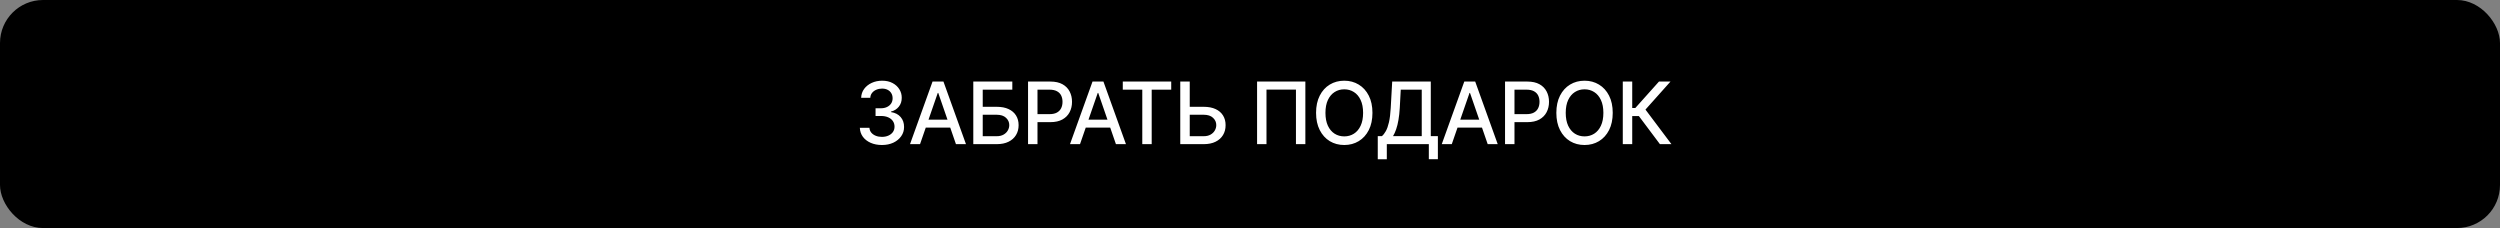 <?xml version="1.0" encoding="UTF-8"?> <svg xmlns="http://www.w3.org/2000/svg" width="581" height="53" viewBox="0 0 581 53" fill="none"><rect x="0" y="0" width="581" height="53" fill="#808080" stroke="none"/><rect width="581" height="53" rx="10" fill="black"></rect><path d="M204.963 33.699C203.988 33.699 203.116 33.531 202.349 33.195C201.587 32.858 200.983 32.392 200.538 31.796C200.098 31.194 199.861 30.498 199.828 29.707H202.058C202.087 30.138 202.231 30.512 202.491 30.829C202.757 31.142 203.102 31.384 203.528 31.554C203.955 31.724 204.428 31.81 204.949 31.81C205.522 31.81 206.028 31.71 206.469 31.511C206.914 31.312 207.262 31.035 207.513 30.68C207.764 30.32 207.889 29.906 207.889 29.438C207.889 28.95 207.764 28.521 207.513 28.152C207.267 27.778 206.904 27.484 206.426 27.271C205.953 27.058 205.38 26.952 204.707 26.952H203.479V25.162H204.707C205.247 25.162 205.721 25.065 206.128 24.871C206.54 24.677 206.862 24.407 207.094 24.061C207.326 23.711 207.442 23.301 207.442 22.832C207.442 22.383 207.34 21.992 207.136 21.66C206.938 21.324 206.653 21.062 206.284 20.872C205.92 20.683 205.489 20.588 204.991 20.588C204.518 20.588 204.075 20.676 203.663 20.851C203.256 21.021 202.925 21.267 202.669 21.59C202.413 21.907 202.276 22.288 202.257 22.733H200.134C200.157 21.947 200.389 21.256 200.83 20.659C201.275 20.062 201.862 19.596 202.591 19.26C203.32 18.924 204.13 18.756 205.02 18.756C205.953 18.756 206.758 18.938 207.435 19.303C208.116 19.662 208.642 20.143 209.011 20.744C209.385 21.346 209.57 22.004 209.565 22.719C209.57 23.533 209.343 24.224 208.884 24.793C208.429 25.361 207.823 25.742 207.065 25.936V26.05C208.031 26.197 208.779 26.58 209.31 27.2C209.845 27.82 210.11 28.59 210.105 29.509C210.11 30.309 209.887 31.026 209.438 31.66C208.992 32.295 208.384 32.794 207.612 33.159C206.84 33.519 205.957 33.699 204.963 33.699ZM213.817 33.5H211.488L216.722 18.954H219.258L224.492 33.5H222.163L218.05 21.597H217.937L213.817 33.5ZM214.208 27.804H221.765V29.651H214.208V27.804ZM226.193 33.5V18.954H235.262V20.844H228.387V24.821H231.64C232.72 24.821 233.636 24.996 234.389 25.347C235.146 25.697 235.724 26.192 236.122 26.831C236.524 27.47 236.725 28.223 236.725 29.09C236.725 29.956 236.524 30.721 236.122 31.384C235.724 32.046 235.146 32.565 234.389 32.939C233.636 33.313 232.72 33.5 231.64 33.5H226.193ZM228.387 31.653H231.64C232.265 31.653 232.793 31.53 233.224 31.284C233.659 31.038 233.988 30.718 234.211 30.325C234.438 29.932 234.552 29.511 234.552 29.061C234.552 28.408 234.301 27.847 233.799 27.378C233.297 26.904 232.577 26.668 231.64 26.668H228.387V31.653ZM238.918 33.5V18.954H244.102C245.234 18.954 246.171 19.16 246.915 19.572C247.658 19.984 248.214 20.548 248.584 21.263C248.953 21.973 249.138 22.773 249.138 23.663C249.138 24.558 248.951 25.363 248.577 26.078C248.207 26.788 247.649 27.352 246.9 27.768C246.157 28.18 245.222 28.386 244.095 28.386H240.53V26.526H243.896C244.611 26.526 245.191 26.402 245.636 26.156C246.081 25.905 246.408 25.564 246.616 25.134C246.825 24.703 246.929 24.213 246.929 23.663C246.929 23.114 246.825 22.626 246.616 22.2C246.408 21.774 246.079 21.44 245.629 21.199C245.184 20.957 244.597 20.837 243.868 20.837H241.112V33.5H238.918ZM250.996 33.5H248.667L253.901 18.954H256.437L261.671 33.5H259.341L255.229 21.597H255.116L250.996 33.5ZM251.387 27.804H258.944V29.651H251.387V27.804ZM260.935 20.844V18.954H272.192V20.844H267.654V33.5H265.467V20.844H260.935ZM275.821 24.821H279.742C280.821 24.821 281.74 24.996 282.497 25.347C283.255 25.697 283.833 26.192 284.23 26.831C284.633 27.47 284.832 28.223 284.827 29.09C284.832 29.956 284.633 30.721 284.23 31.384C283.833 32.046 283.255 32.565 282.497 32.939C281.74 33.313 280.821 33.5 279.742 33.5H274.294V18.954H276.496V31.653H279.742C280.371 31.653 280.902 31.53 281.333 31.284C281.768 31.038 282.097 30.718 282.32 30.325C282.547 29.932 282.661 29.511 282.661 29.061C282.661 28.408 282.41 27.847 281.908 27.378C281.406 26.904 280.684 26.668 279.742 26.668H275.821V24.821ZM303.366 18.954V33.5H301.179V20.829H294.332V33.5H292.145V18.954H303.366ZM318.957 26.227C318.957 27.78 318.673 29.116 318.105 30.233C317.537 31.346 316.758 32.203 315.768 32.804C314.783 33.401 313.664 33.699 312.409 33.699C311.149 33.699 310.025 33.401 309.035 32.804C308.05 32.203 307.274 31.343 306.706 30.226C306.138 29.108 305.853 27.776 305.853 26.227C305.853 24.674 306.138 23.341 306.706 22.229C307.274 21.111 308.05 20.254 309.035 19.658C310.025 19.056 311.149 18.756 312.409 18.756C313.664 18.756 314.783 19.056 315.768 19.658C316.758 20.254 317.537 21.111 318.105 22.229C318.673 23.341 318.957 24.674 318.957 26.227ZM316.784 26.227C316.784 25.044 316.592 24.047 316.209 23.237C315.83 22.423 315.309 21.807 314.646 21.391C313.988 20.969 313.242 20.759 312.409 20.759C311.571 20.759 310.823 20.969 310.165 21.391C309.506 21.807 308.986 22.423 308.602 23.237C308.223 24.047 308.034 25.044 308.034 26.227C308.034 27.411 308.223 28.41 308.602 29.224C308.986 30.034 309.506 30.65 310.165 31.071C310.823 31.488 311.571 31.696 312.409 31.696C313.242 31.696 313.988 31.488 314.646 31.071C315.309 30.65 315.83 30.034 316.209 29.224C316.592 28.41 316.784 27.411 316.784 26.227ZM320.192 37.016V31.639H321.151C321.478 31.365 321.783 30.974 322.067 30.467C322.352 29.961 322.593 29.276 322.792 28.415C322.991 27.553 323.128 26.447 323.204 25.098L323.545 18.954H332.515V31.639H334.163V36.994H332.06V33.5H322.295V37.016H320.192ZM323.737 31.639H330.413V20.844H325.533L325.306 25.098C325.245 26.125 325.143 27.049 325.001 27.868C324.863 28.687 324.686 29.412 324.468 30.041C324.255 30.666 324.011 31.199 323.737 31.639ZM337.395 33.5H335.066L340.3 18.954H342.836L348.07 33.5H345.741L341.628 21.597H341.515L337.395 33.5ZM337.786 27.804H345.343V29.651H337.786V27.804ZM349.771 33.5V18.954H354.955C356.087 18.954 357.024 19.16 357.768 19.572C358.511 19.984 359.068 20.548 359.437 21.263C359.806 21.973 359.991 22.773 359.991 23.663C359.991 24.558 359.804 25.363 359.43 26.078C359.06 26.788 358.502 27.352 357.754 27.768C357.01 28.18 356.075 28.386 354.948 28.386H351.383V26.526H354.749C355.464 26.526 356.044 26.402 356.489 26.156C356.934 25.905 357.261 25.564 357.47 25.134C357.678 24.703 357.782 24.213 357.782 23.663C357.782 23.114 357.678 22.626 357.47 22.2C357.261 21.774 356.932 21.44 356.482 21.199C356.037 20.957 355.45 20.837 354.721 20.837H351.965V33.5H349.771ZM374.799 26.227C374.799 27.78 374.514 29.116 373.946 30.233C373.378 31.346 372.599 32.203 371.61 32.804C370.625 33.401 369.505 33.699 368.25 33.699C366.991 33.699 365.866 33.401 364.877 32.804C363.892 32.203 363.115 31.343 362.547 30.226C361.979 29.108 361.695 27.776 361.695 26.227C361.695 24.674 361.979 23.341 362.547 22.229C363.115 21.111 363.892 20.254 364.877 19.658C365.866 19.056 366.991 18.756 368.25 18.756C369.505 18.756 370.625 19.056 371.61 19.658C372.599 20.254 373.378 21.111 373.946 22.229C374.514 23.341 374.799 24.674 374.799 26.227ZM372.625 26.227C372.625 25.044 372.434 24.047 372.05 23.237C371.671 22.423 371.15 21.807 370.488 21.391C369.829 20.969 369.084 20.759 368.25 20.759C367.412 20.759 366.664 20.969 366.006 21.391C365.348 21.807 364.827 22.423 364.443 23.237C364.065 24.047 363.875 25.044 363.875 26.227C363.875 27.411 364.065 28.41 364.443 29.224C364.827 30.034 365.348 30.65 366.006 31.071C366.664 31.488 367.412 31.696 368.25 31.696C369.084 31.696 369.829 31.488 370.488 31.071C371.15 30.65 371.671 30.034 372.05 29.224C372.434 28.41 372.625 27.411 372.625 26.227ZM385.764 33.5L380.878 26.98H379.329V33.5H377.135V18.954H379.329V25.098H380.047L385.544 18.954H388.221L382.405 25.467L388.442 33.5H385.764Z" fill="white"></path></svg> 
